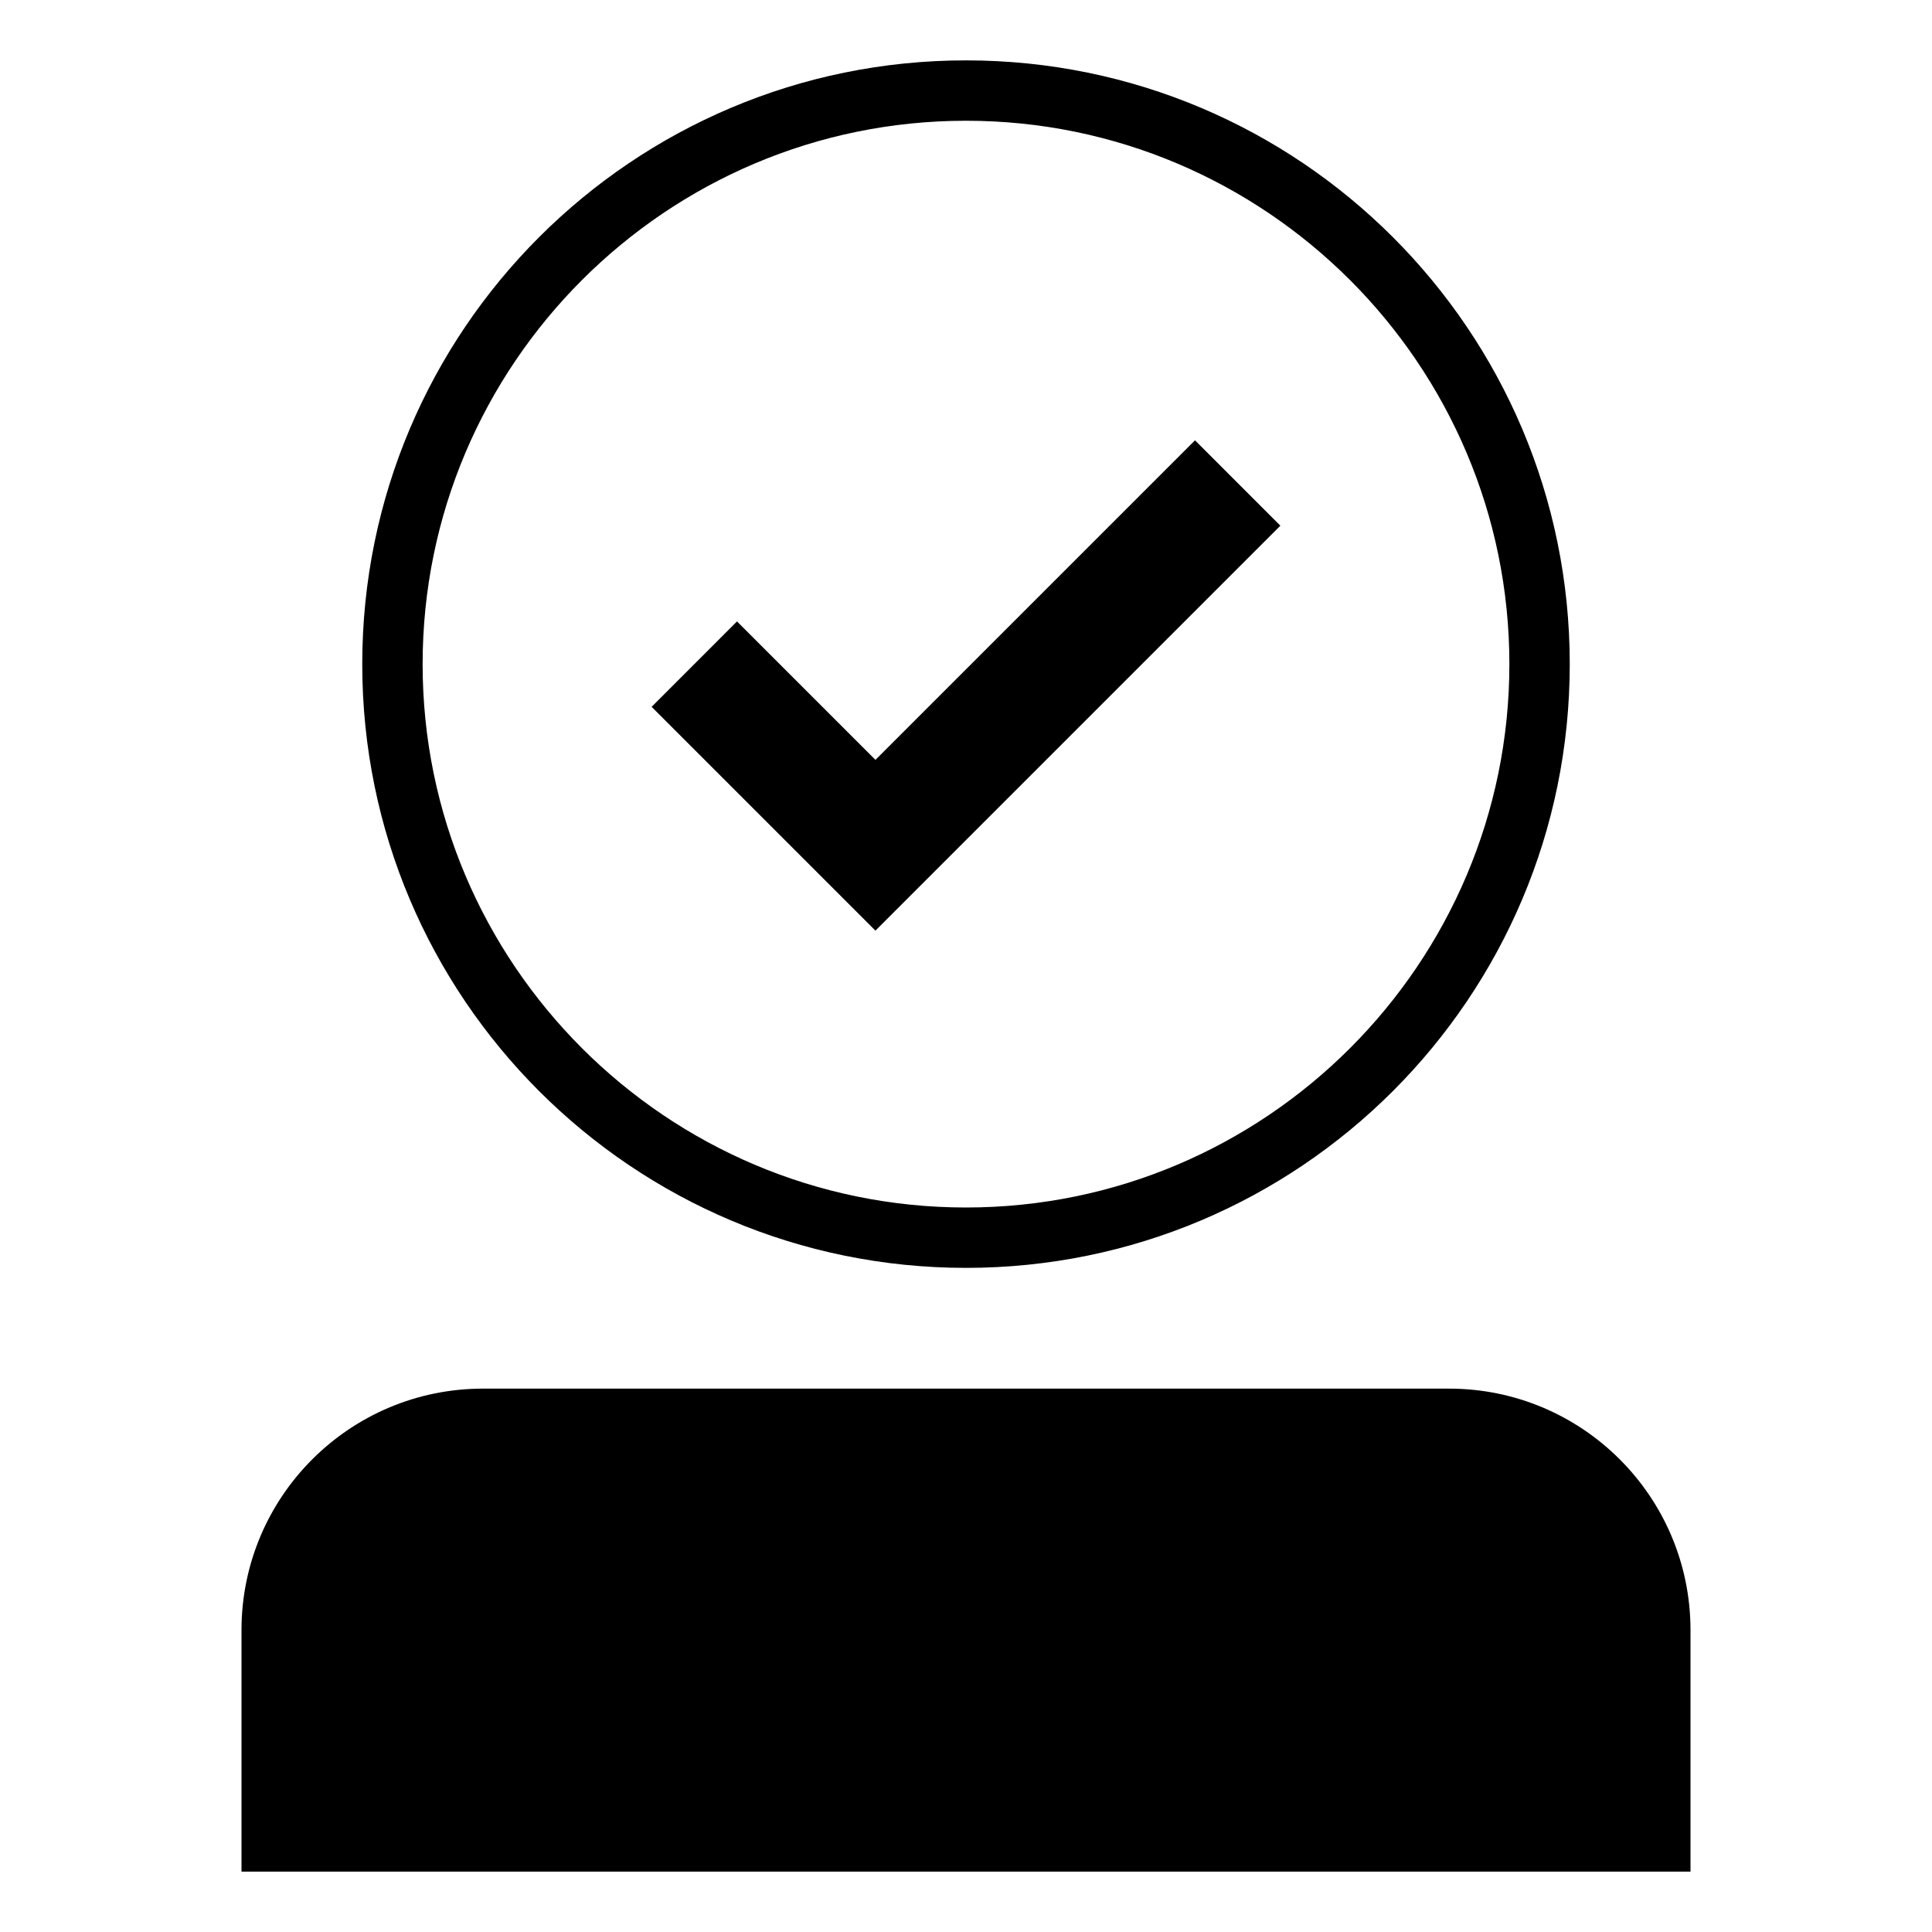 <svg xmlns="http://www.w3.org/2000/svg" viewBox="0 0 128 128" style="enable-background:new 0 0 128 128"><path d="M64 84c22.094 0 40-17.906 40-40S86.094 4 64 4 24 21.906 24 44s17.906 40 40 40zm0-76c19.851 0 36 16.149 36 36S83.851 80 64 80 28 63.851 28 44 44.149 8 64 8zm32 84H32c-8.836 0-16 7.164-16 16v16h96v-16c0-8.836-7.164-16-16-16z"/><path d="M84.828 34.829l-5.656-5.658L58 50.343l-9.172-9.172-5.656 5.658L58 61.657z"/></svg>